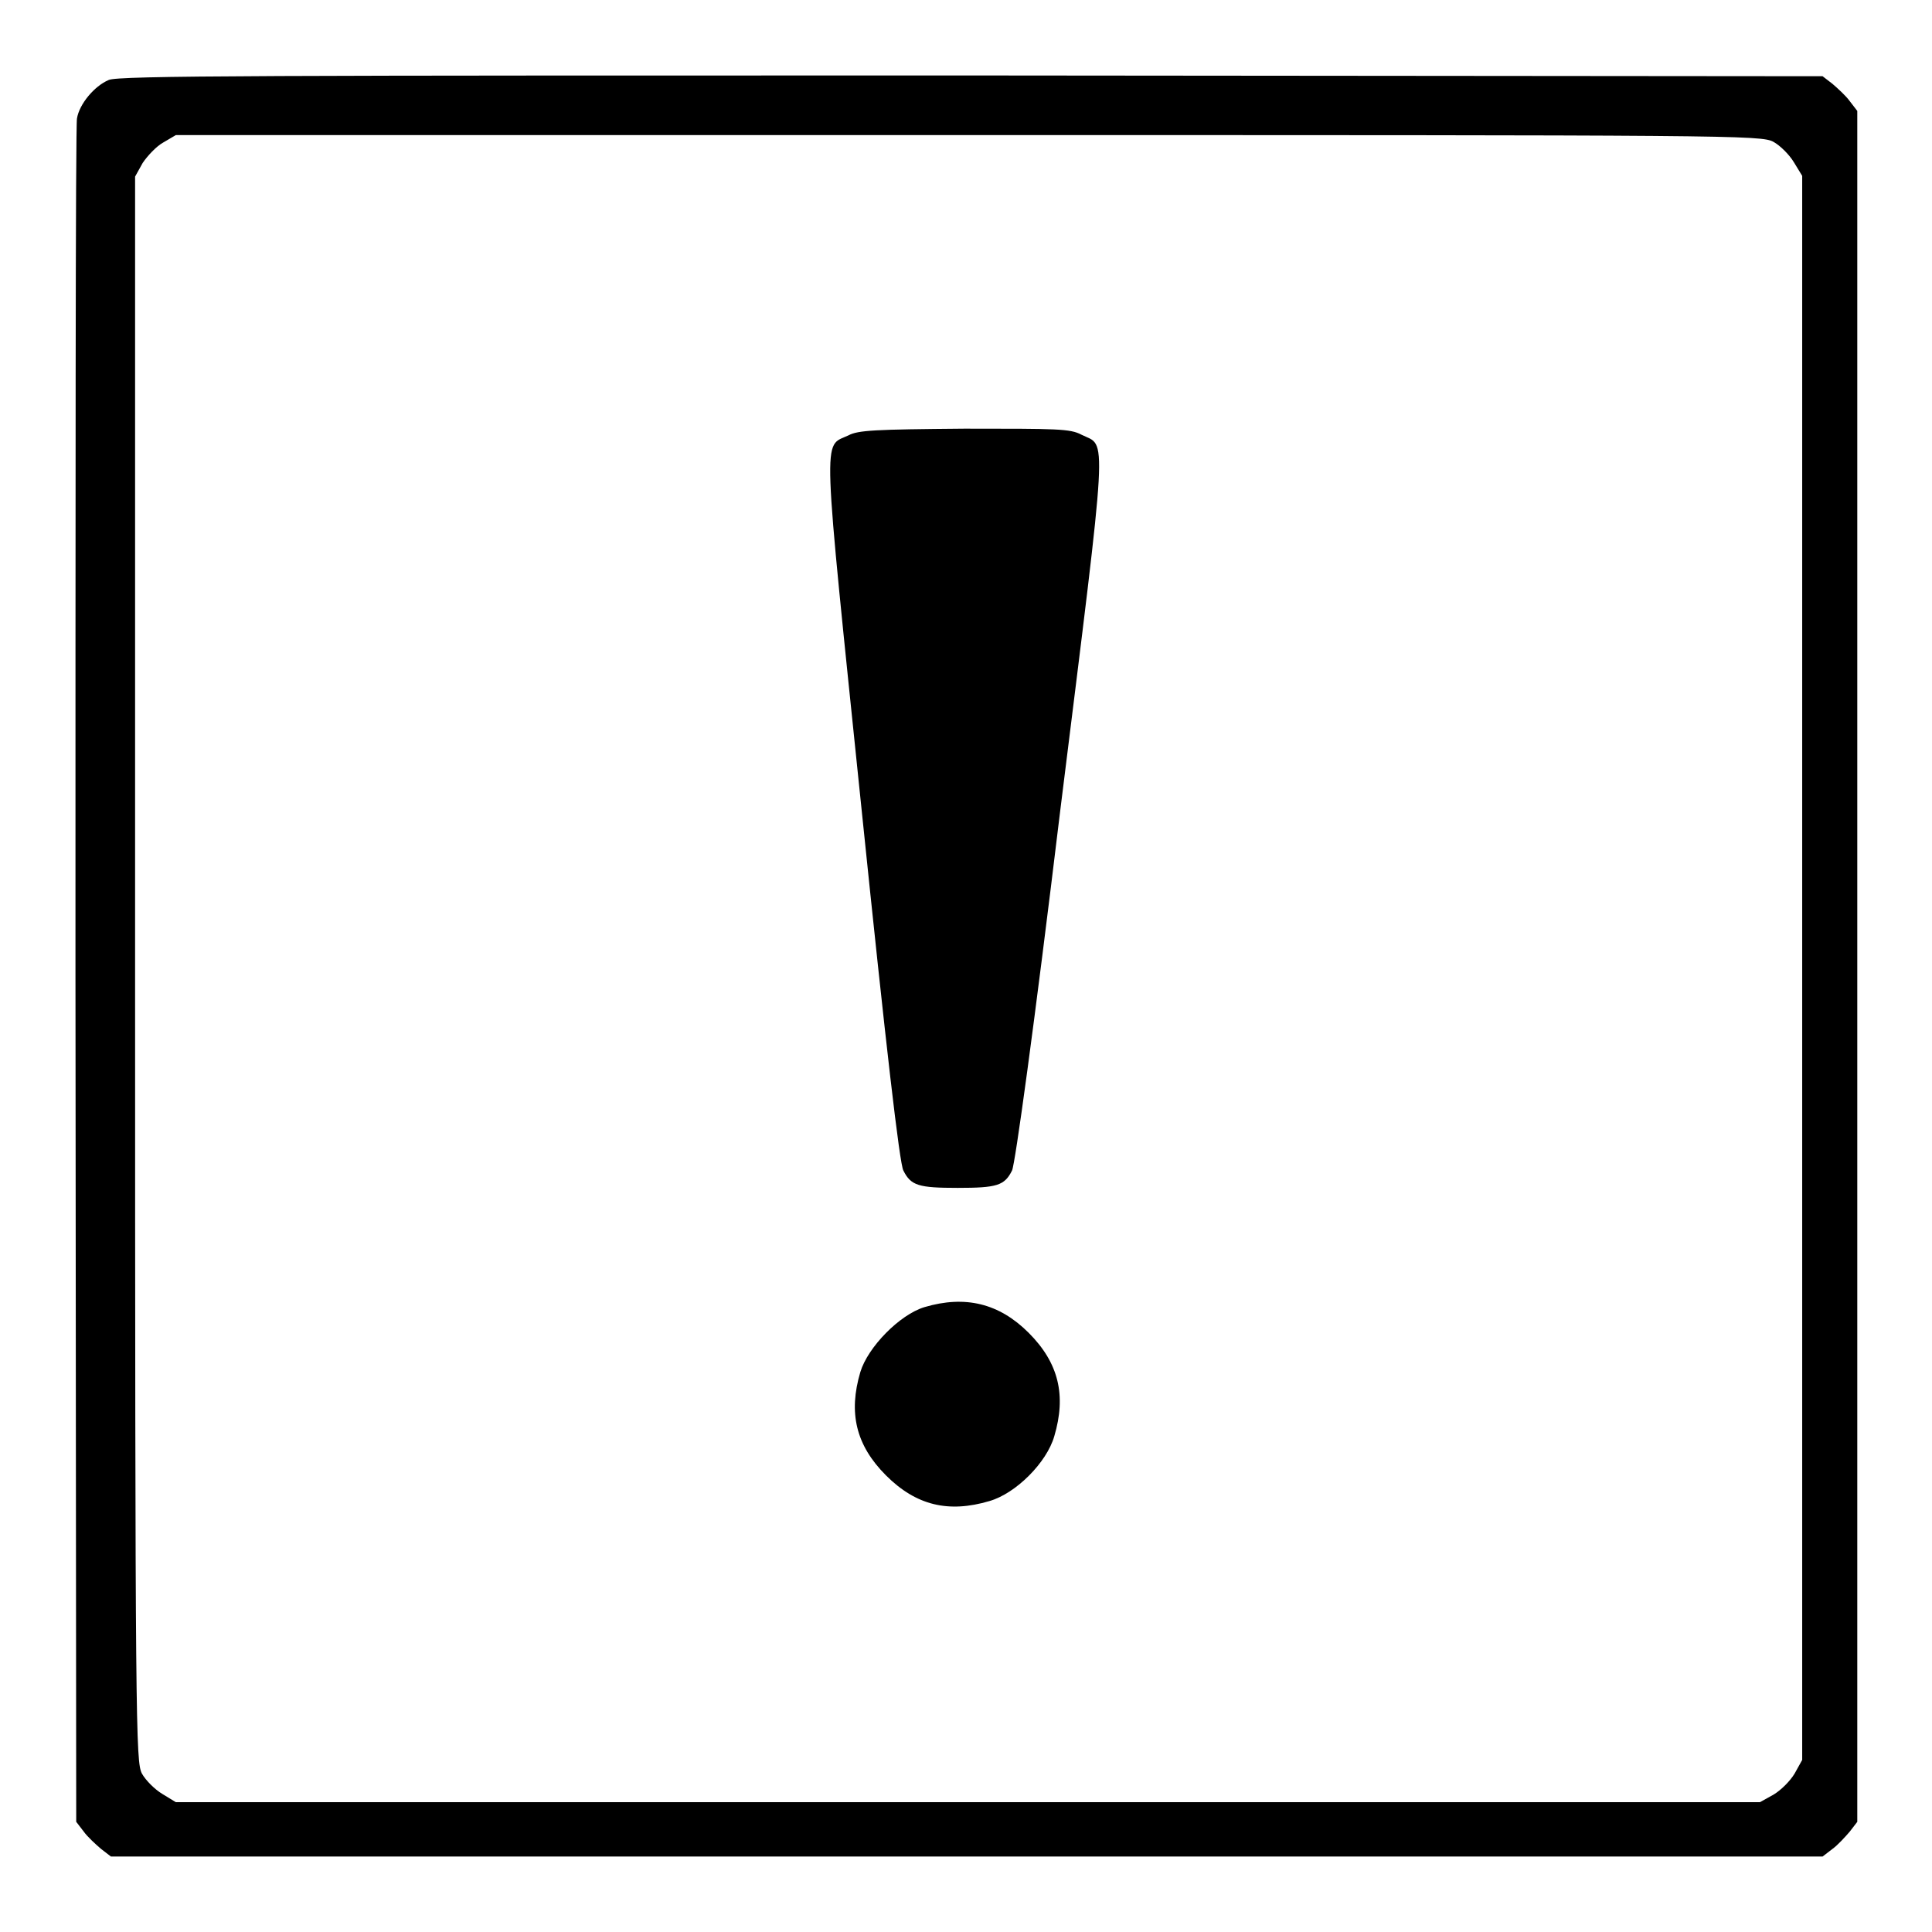 <?xml version="1.0" encoding="utf-8"?>
<!-- Svg Vector Icons : http://www.onlinewebfonts.com/icon -->
<!DOCTYPE svg PUBLIC "-//W3C//DTD SVG 1.1//EN" "http://www.w3.org/Graphics/SVG/1.1/DTD/svg11.dtd">
<svg version="1.1" xmlns="http://www.w3.org/2000/svg" xmlns:xlink="http://www.w3.org/1999/xlink" x="0px" y="0px" viewBox="0 0 256 256" enable-background="new 0 0 256 256" xml:space="preserve">
<g><g><g><path fill="#000000" d="M14.4,10.6c-1.9,0.8-3.9,3.2-4.2,5.1C10,16.5,10,67.6,10,129.3l0.1,112.1l1,1.3c0.5,0.7,1.6,1.7,2.3,2.3l1.3,1h113.4h113.4l1.3-1c0.7-0.5,1.7-1.6,2.3-2.3l1-1.3V128.1V14.7l-1-1.3c-0.5-0.7-1.6-1.7-2.3-2.3l-1.3-1L128.6,10C35.5,10,15.6,10,14.4,10.6z M235,18.8c0.9,0.5,2.1,1.7,2.7,2.7l1.1,1.8v105v104.9l-1,1.8c-0.6,1-1.8,2.2-2.8,2.8l-1.8,1H128.3h-105l-1.8-1.1c-1-0.6-2.2-1.8-2.7-2.7c-0.8-1.6-0.9-5.3-0.9-106.6v-105l1-1.8c0.6-0.9,1.8-2.2,2.7-2.7l1.7-1h105C229.7,17.9,233.4,17.9,235,18.8z"/><path fill="#000000" d="M112.4,57.7c-3.4,1.6-3.5-1.5,1.8,49.9c3.2,31.1,5,46.6,5.5,47.5c1,2,2,2.3,7.2,2.3c5.2,0,6.2-0.3,7.2-2.3c0.4-0.8,2.9-18.8,6.4-47.8c6.4-51.5,6.2-48,2.8-49.7c-1.5-0.8-3.2-0.8-15.5-0.8C115.9,56.9,113.7,57,112.4,57.7z"/><path fill="#000000" d="M122.5,173.2c-3.3,1-7.5,5.3-8.5,8.6c-1.6,5.4-0.6,9.7,3.4,13.7c4,4,8.3,5,13.7,3.4c3.5-1,7.6-5.1,8.6-8.6c1.6-5.4,0.6-9.7-3.4-13.7C132.4,172.7,127.9,171.6,122.5,173.2z"/></g></g></g>
</svg>